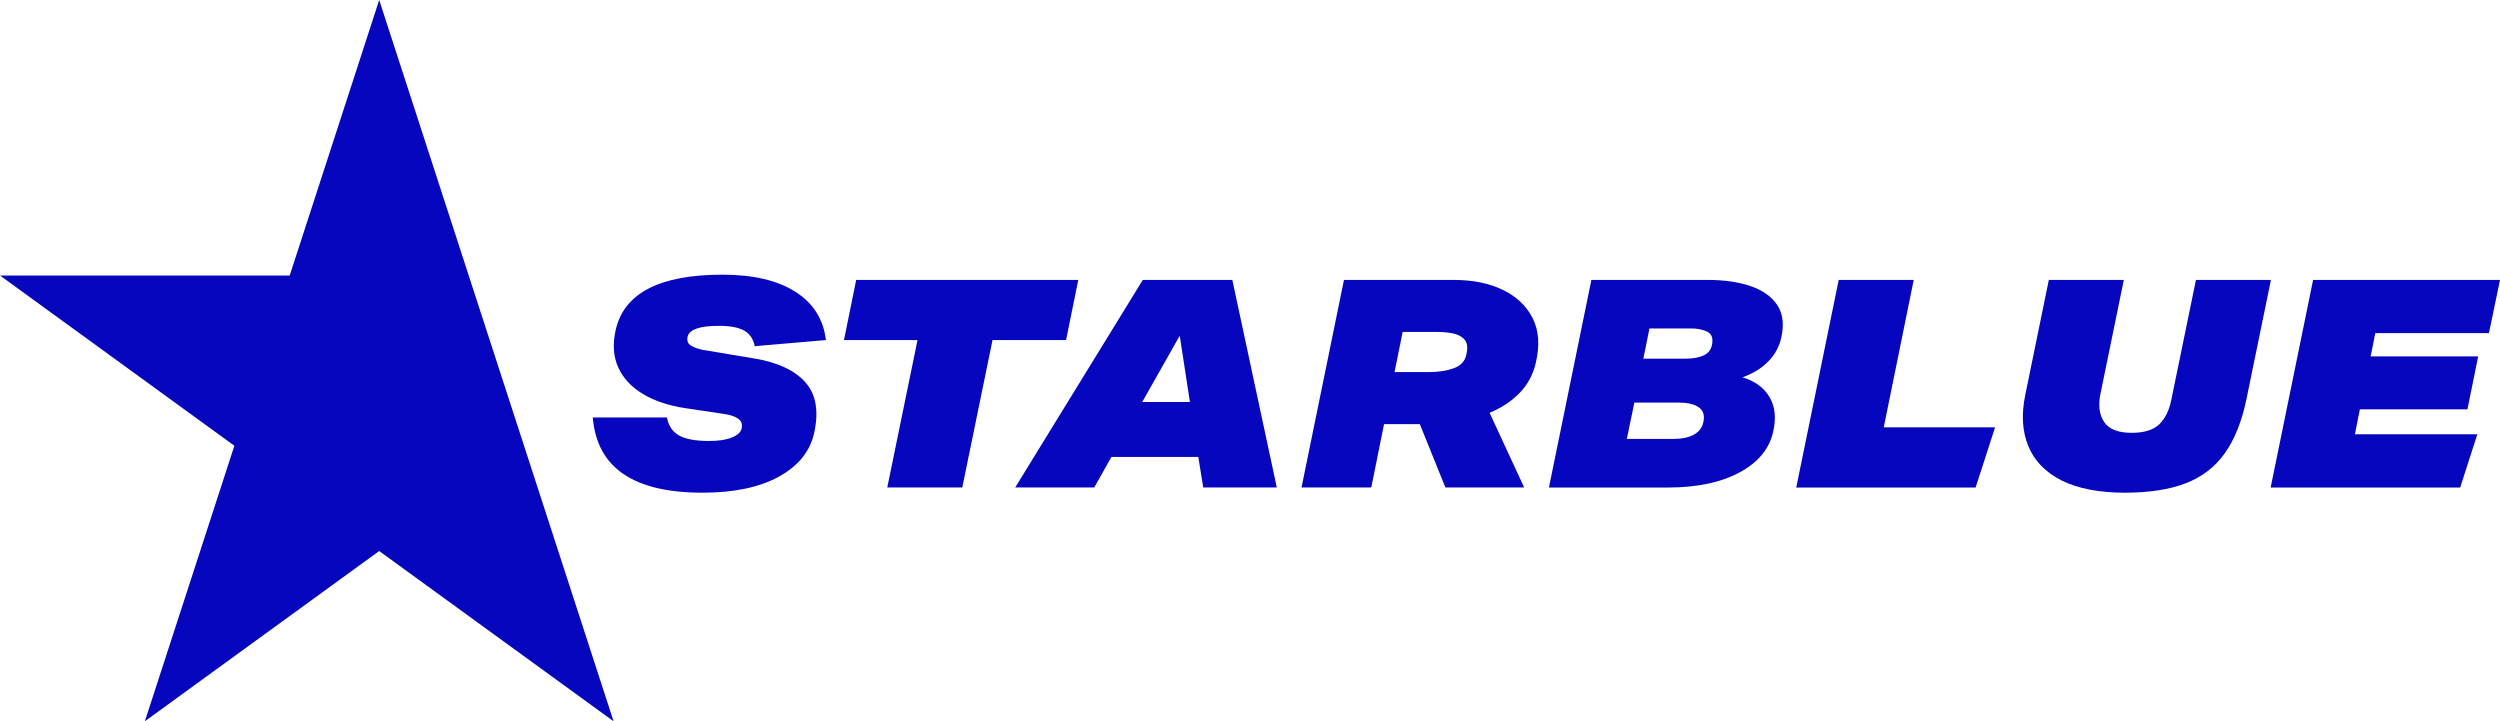 <?xml version="1.0" encoding="UTF-8"?> <svg xmlns="http://www.w3.org/2000/svg" id="Capa_2" viewBox="0 0 974.82 281.25"><defs><style>.cls-1{fill:#0606be;stroke-width:0px;}</style></defs><g id="Capa_1-2"><polygon class="cls-1" points="147.86 0 112.96 107.43 0 107.43 91.39 173.82 56.48 281.25 147.86 214.86 239.25 281.25 147.86 0"></polygon><path class="cls-1" d="M231.16,162.77h28.9c.61,3.25,2.18,5.59,4.7,7.02,2.54,1.44,6.44,2.16,11.73,2.16,3.7,0,6.67-.45,8.9-1.37,2.22-.9,3.49-2.08,3.79-3.51.38-1.74-.11-3.04-1.48-3.91-1.36-.87-3.17-1.46-5.43-1.76l-15.19-2.27c-6.42-.98-11.88-2.81-16.38-5.5-4.49-2.68-7.7-6.13-9.63-10.37-1.93-4.23-2.25-9.14-.97-14.74,3.33-14.28,17.19-21.42,41.6-21.42,11.94,0,21.41,2.21,28.39,6.63,6.99,4.42,10.98,10.71,11.96,18.87l-27.77,2.38c-.53-2.79-1.89-4.82-4.08-6.06-2.2-1.25-5.48-1.87-9.86-1.87-7.56,0-11.64,1.43-12.24,4.31-.3,1.59.17,2.74,1.41,3.45,1.25.72,2.81,1.27,4.7,1.65l19.72,3.28c9.22,1.51,15.93,4.63,20.12,9.35,4.2,4.72,5.31,11.39,3.35,20.01-1.66,7.1-6.27,12.71-13.83,16.83-7.55,4.12-17.46,6.18-29.7,6.18-26.9,0-41.14-9.79-42.73-29.35Z"></path><path class="cls-1" d="M333.85,109.15h86.6l-4.76,23.46h-28.68l-11.79,57.47h-29.25l11.79-57.47h-28.67l4.76-23.46Z"></path><path class="cls-1" d="M467.26,178.18h-33.89l-6.69,11.9h-30.83l49.76-80.93h34.91l17.34,80.93h-28.68l-1.93-11.9ZM460.01,130.91l-14.62,25.84h18.59l-3.97-25.84Z"></path><path class="cls-1" d="M534.7,190.08h-27.2l16.55-80.93h42.85c7.4,0,13.78,1.3,19.15,3.91,5.37,2.61,9.24,6.31,11.62,11.11,2.38,4.8,2.78,10.56,1.19,17.28-1.06,4.61-3.17,8.54-6.35,11.79-3.17,3.26-7.07,5.82-11.68,7.71l13.49,29.13h-30.72l-9.97-24.71h-13.95l-4.98,24.71ZM571.26,132.67c-.95-1.25-2.37-2.09-4.25-2.55-1.89-.45-4.09-.68-6.58-.68h-13.49l-3.17,15.64h13.49c3.63,0,6.82-.5,9.57-1.48,2.76-.98,4.41-2.76,4.93-5.33.6-2.49.43-4.36-.51-5.61Z"></path><path class="cls-1" d="M620.51,109.15h45.45c6.42,0,12,.81,16.72,2.44,4.72,1.63,8.17,4.1,10.37,7.43,2.19,3.33,2.68,7.59,1.48,12.81-.76,3.4-2.43,6.42-4.99,9.07-2.57,2.65-5.93,4.72-10.09,6.24,4.84,1.44,8.36,4,10.54,7.7,2.2,3.71,2.65,8.27,1.37,13.72-1.51,6.58-5.89,11.81-13.15,15.7-7.25,3.89-16.55,5.84-27.89,5.84h-46.35l16.55-80.93ZM664.26,164.24c.45-2.49-.21-4.33-1.98-5.5-1.78-1.17-4.29-1.75-7.54-1.75h-17.46l-2.94,14.17h17.79c7.25,0,11.3-2.31,12.13-6.92ZM667.54,134.54c.53-2.57-.06-4.29-1.75-5.16-1.71-.87-3.84-1.31-6.41-1.31h-16.21l-2.38,11.78h16.44c2.87,0,5.21-.41,7.03-1.25,1.81-.83,2.91-2.19,3.28-4.08Z"></path><path class="cls-1" d="M734.53,166.62h43.41l-7.59,23.47h-69.94l16.55-80.93h29.25l-11.68,57.46Z"></path><path class="cls-1" d="M846.62,156.08l9.64-46.93h29.24l-9.52,46.36c-1.82,8.77-4.63,15.83-8.45,21.2-3.81,5.37-8.89,9.28-15.24,11.73-6.35,2.45-14.33,3.68-23.92,3.68s-18.21-1.59-24.48-4.76c-6.27-3.17-10.6-7.63-12.98-13.38-2.38-5.74-2.78-12.43-1.19-20.06l9.18-44.77h29.24l-9.07,44.21c-.98,4.6-.53,8.33,1.37,11.16,1.88,2.83,5.48,4.25,10.76,4.25,4.83,0,8.4-1.1,10.71-3.28,2.31-2.2,3.87-5.33,4.7-9.41Z"></path><path class="cls-1" d="M918.26,169.34h47.72l-6.69,20.75h-73.9l16.55-80.93h72.88l-4.31,20.74h-44.32l-1.81,9.07h41.93l-4.19,20.63h-41.94l-1.93,9.74Z"></path></g></svg> 